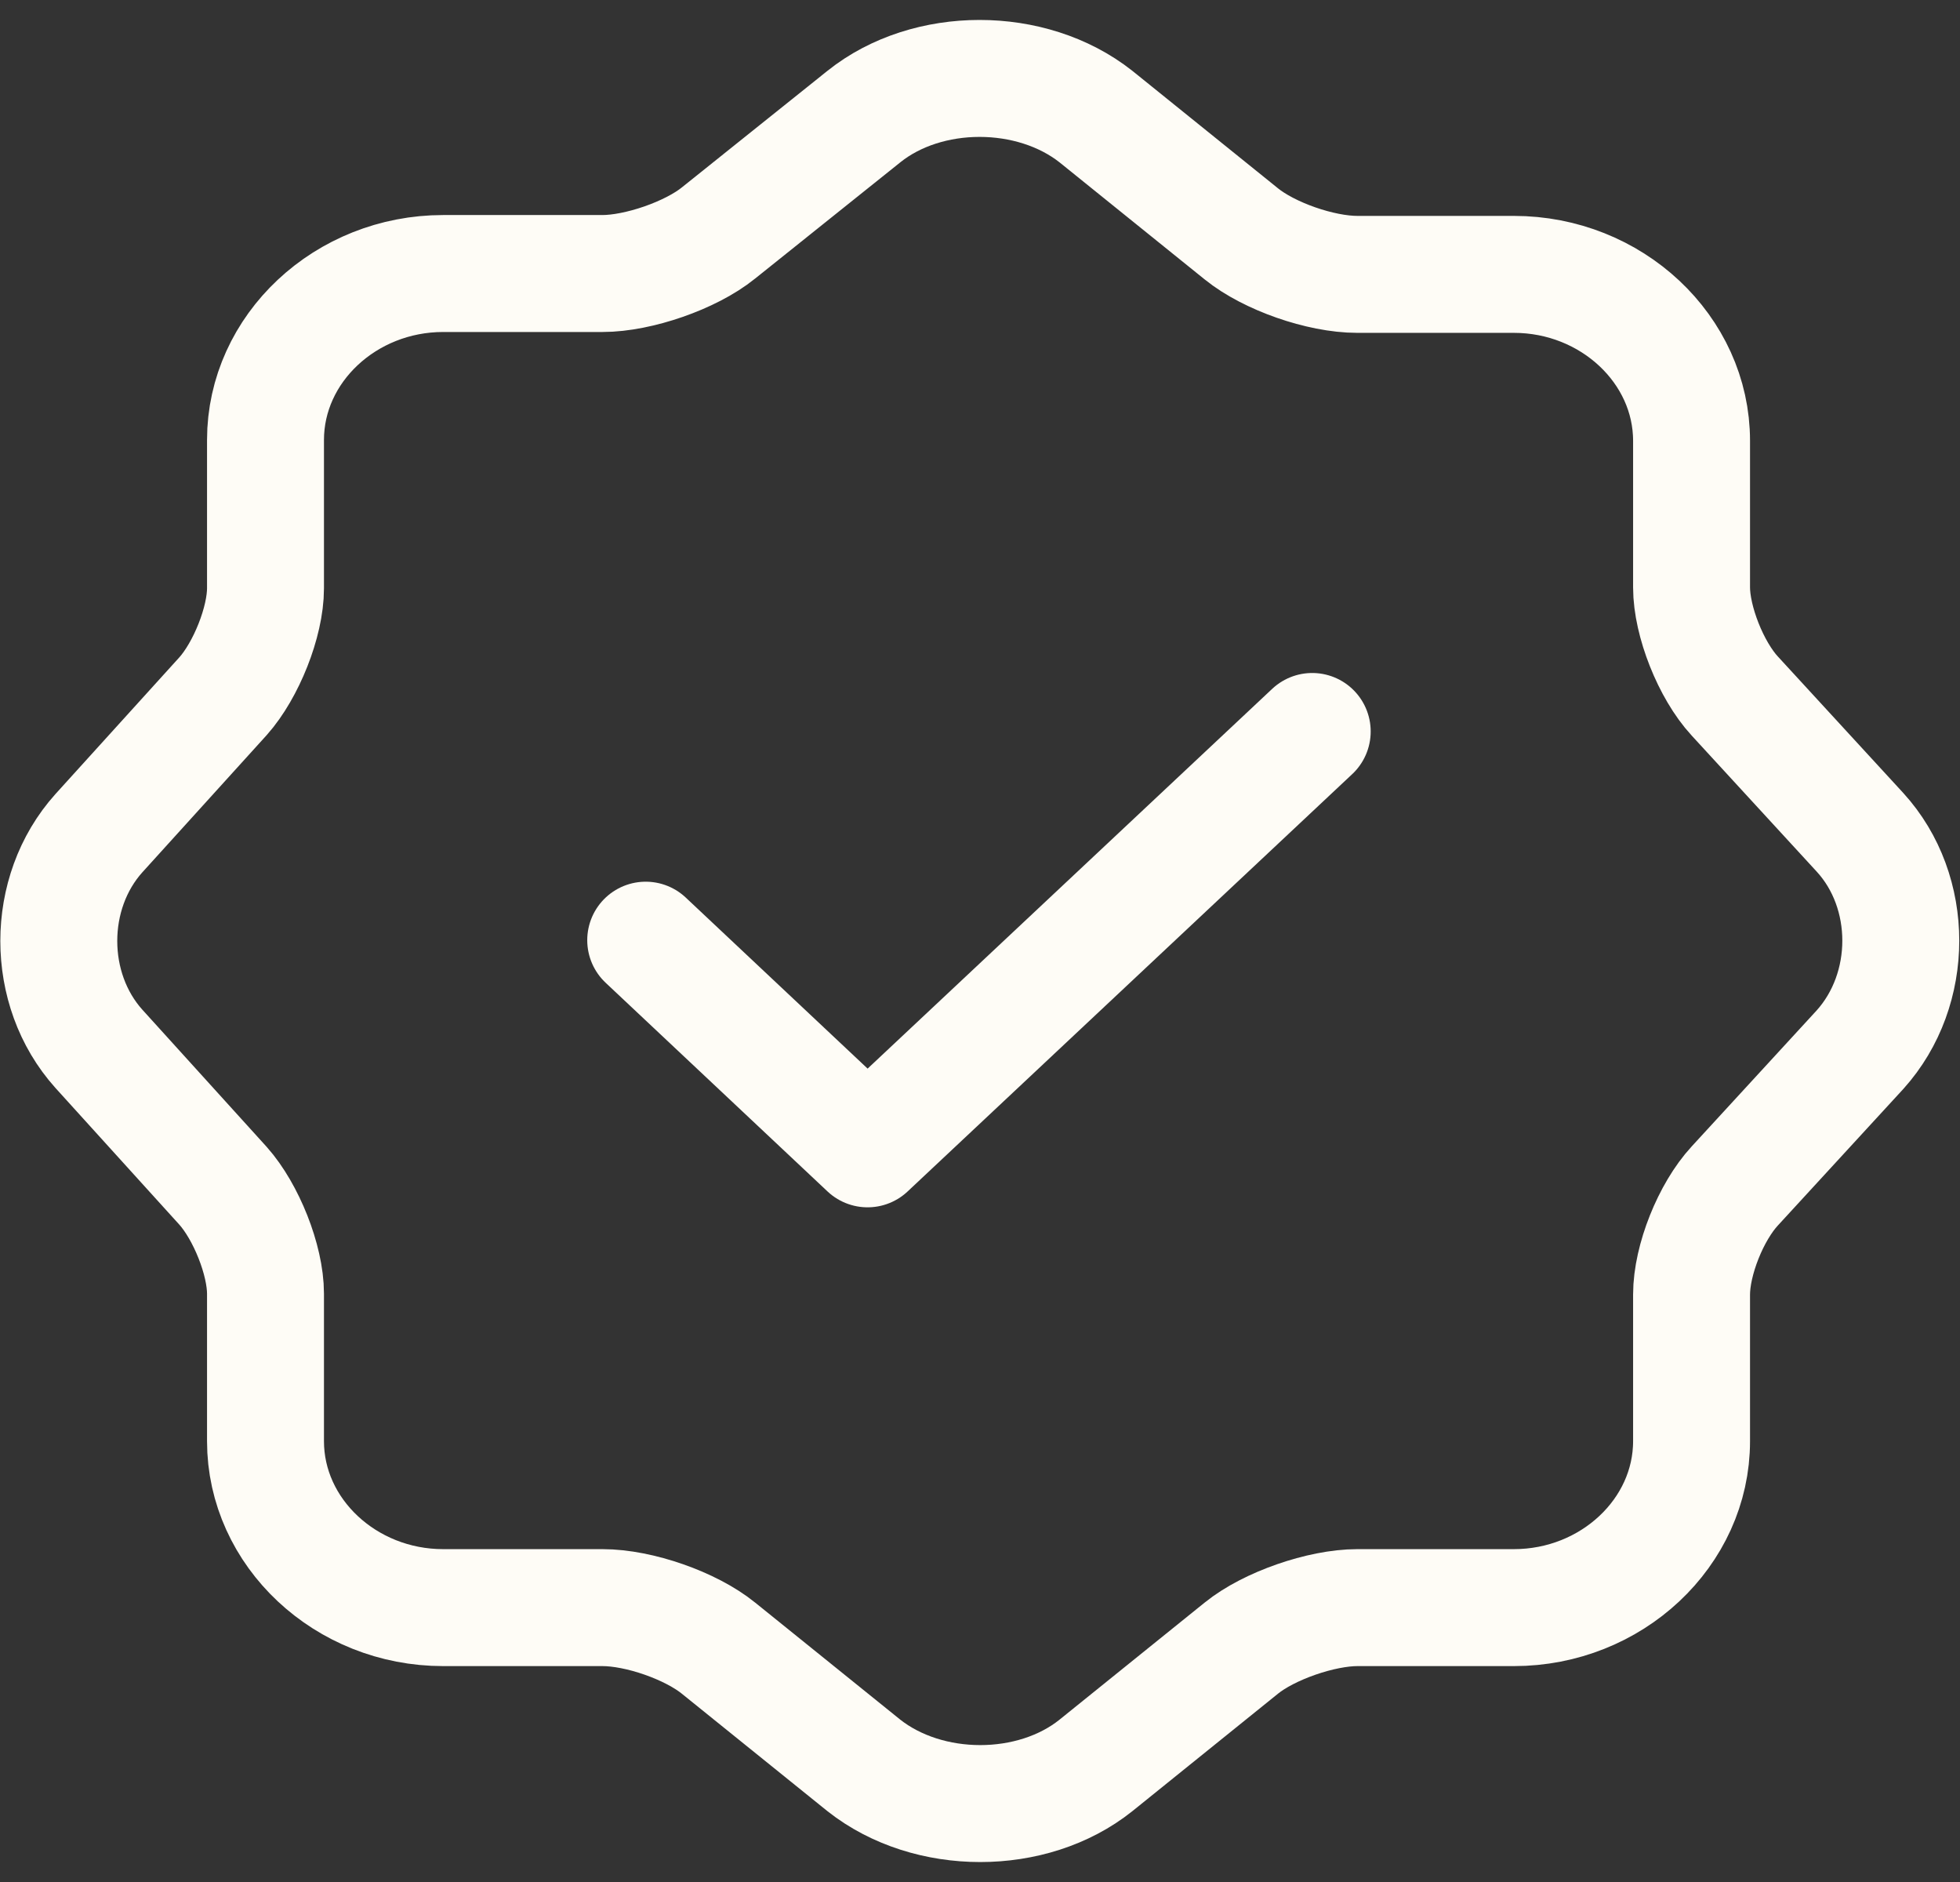 <svg width="50" height="48" viewBox="0 0 50 48" fill="none" xmlns="http://www.w3.org/2000/svg">
<rect x="0" y="0" width="50" height="48" fill="#333333" stroke="none"/>
<path d="M16.472 23.979L22.132 29.301L33.475 18.656" stroke="#FEFCF6" stroke-width="2.983" stroke-linecap="round" stroke-linejoin="round"/>
<path d="M22.038 2.973C23.659 1.676 26.313 1.676 27.957 2.973L31.667 5.965C32.372 6.536 33.687 6.998 34.627 6.998H38.619C41.109 6.998 43.152 8.912 43.152 11.243V14.982C43.152 15.84 43.645 17.094 44.256 17.754L47.45 21.229C48.836 22.746 48.836 25.232 47.45 26.771L44.256 30.246C43.645 30.906 43.152 32.138 43.152 33.018V36.757C43.152 39.088 41.109 41.002 38.619 41.002H34.627C33.711 41.002 32.372 41.464 31.667 42.035L27.957 45.027C26.336 46.324 23.682 46.324 22.038 45.027L18.328 42.035C17.623 41.464 16.308 41.002 15.368 41.002H11.305C8.816 41.002 6.773 39.088 6.773 36.757V32.996C6.773 32.138 6.279 30.906 5.692 30.246L2.522 26.749C1.159 25.232 1.159 22.768 2.522 21.251L5.692 17.754C6.279 17.094 6.773 15.862 6.773 15.004V11.221C6.773 8.89 8.816 6.976 11.305 6.976H15.368C16.284 6.976 17.623 6.514 18.328 5.943L22.038 2.973Z" stroke="#FEFCF6" stroke-width="2.983" stroke-linecap="round" stroke-linejoin="round"/>
</svg>
